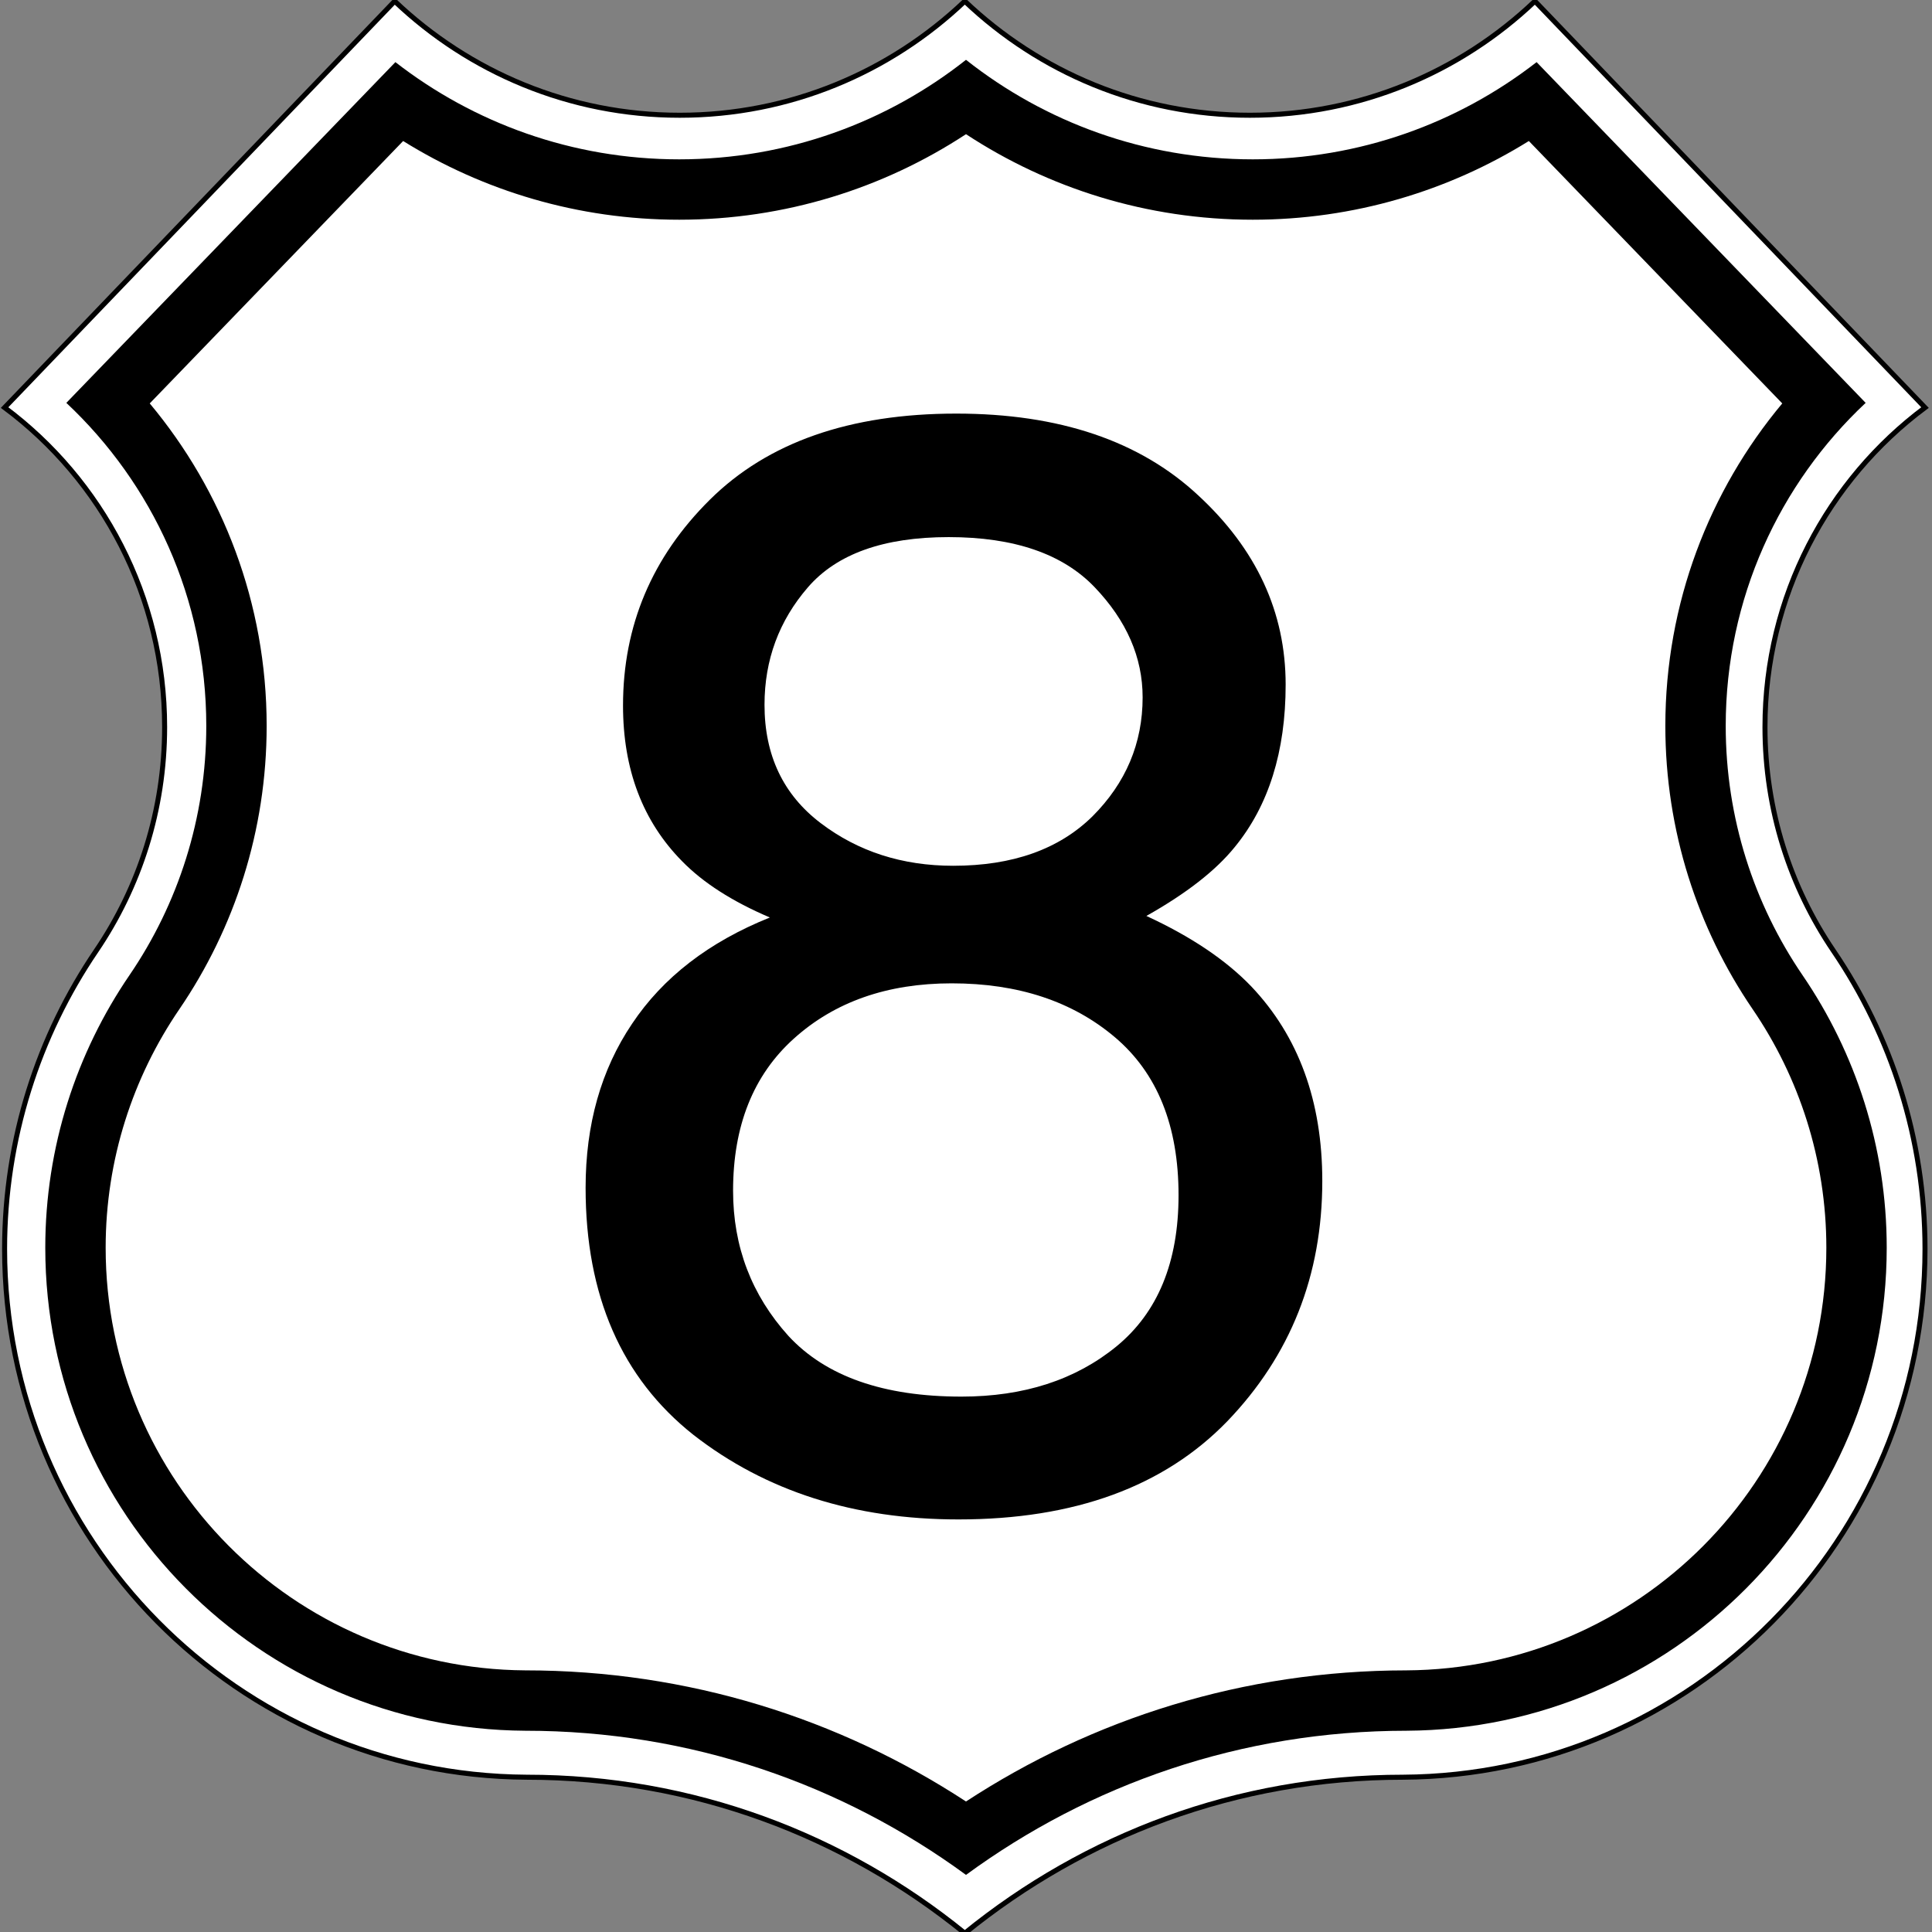 <?xml version="1.0" encoding="UTF-8" standalone="no"?>
<svg
   xmlns:dc="http://purl.org/dc/elements/1.1/"
   xmlns:cc="http://creativecommons.org/ns#"
   xmlns:rdf="http://www.w3.org/1999/02/22-rdf-syntax-ns#"
   xmlns:svg="http://www.w3.org/2000/svg"
   xmlns="http://www.w3.org/2000/svg"
   xmlns:sodipodi="http://sodipodi.sourceforge.net/DTD/sodipodi-0.dtd"
   xmlns:inkscape="http://www.inkscape.org/namespaces/inkscape"
   inkscape:version="1.0 (4035a4fb49, 2020-05-01)"
   sodipodi:docname="N8-KH.svg"
   xml:space="preserve"
   id="Layer_1"
   viewBox="0 0 384 384"
   height="384"
   width="384"
   version="1.0"><rect x="0" y="0" width="384" height="384" fill="#808080" stroke="none"/><sodipodi:namedview
     inkscape:document-rotation="0"
     showguides="false"
     inkscape:current-layer="Layer_1"
     inkscape:window-maximized="1"
     inkscape:window-y="-9"
     inkscape:window-x="-9"
     inkscape:cy="273.94646"
     inkscape:cx="171.86969"
     inkscape:zoom="2.546875"
     showgrid="false"
     id="namedview44"
     inkscape:window-height="1001"
     inkscape:window-width="1920"
     inkscape:pageshadow="2"
     inkscape:pageopacity="0"
     guidetolerance="10"
     gridtolerance="10"
     objecttolerance="10"
     borderopacity="1"
     bordercolor="#666666"
     pagecolor="#ffffff" /><defs
     id="defs2072" /><g
     transform="matrix(0.994,0,0,1,0.914,0.237)"
     id="g2045"
     style="stroke:#000000;stroke-opacity:1"><path
       inkscape:connector-curvature="0"
       id="path2047"
       style="fill:#ffffff;fill-rule:evenodd;stroke:#000000;stroke-opacity:1"
       d="M 192,0.003 C 177.132,14.055 157.072,22.67 135,22.67 112.927,22.67 92.868,14.052 78,0 L 0,80.771 c 19.416,14.393 32,37.479 32,63.504 0,16.488 -5.052,31.797 -13.691,44.463 C 6.793,205.588 0,226.051 0,248 c 0,57.787 46.68,104.67 104.39,104.998 33.278,0 63.585,11.611 87.61,31.002 24.023,-19.391 54.332,-31.002 87.609,-31.002 C 337.319,352.67 384,305.787 384,248 384,226.051 377.207,205.588 365.69,188.739 357.051,176.073 352,160.764 352,144.276 352,118.25 364.584,95.165 384,80.771 L 306,0 c -14.868,14.052 -34.928,22.67 -57,22.67 -22.072,0 -42.133,-8.615 -57,-22.667 z" /><path
       inkscape:connector-curvature="0"
       id="path2049"
       style="fill:none;fill-rule:evenodd;stroke:#000000;stroke-width:0;stroke-linecap:round;stroke-linejoin:round;stroke-miterlimit:3.864;stroke-opacity:1"
       d="M 192,0.003 C 177.132,14.055 157.072,22.67 135,22.67 112.927,22.67 92.868,14.052 78,0 L 0,80.771 c 19.416,14.393 32,37.479 32,63.504 0,16.488 -5.052,31.797 -13.691,44.463 C 6.793,205.588 0,226.051 0,248 c 0,57.787 46.68,104.67 104.39,104.998 33.278,0 63.585,11.611 87.61,31.002 24.023,-19.391 54.332,-31.002 87.609,-31.002 C 337.319,352.67 384,305.787 384,248 384,226.051 377.207,205.588 365.69,188.739 357.051,176.073 352,160.764 352,144.276 352,118.25 364.584,95.165 384,80.771 L 306,0 c -14.868,14.052 -34.928,22.67 -57,22.67 -22.072,0 -42.133,-8.615 -57,-22.667 z" /></g><g
     id="g2051"
     style="stroke:none;stroke-opacity:1"><path
       id="path2053"
       style="fill-rule:evenodd;stroke:none;stroke-opacity:1"
       d="M 303.871,28.027 L 354.238,80.183 C 339.748,97.525 331,119.886 331,144.276 C 331,165.119 337.405,184.539 348.348,200.58 C 357.565,214.068 363,230.432 363,248 C 363,294.229 325.656,331.736 279.49,331.999 C 247.121,332.021 217.158,341.616 192,358.061 C 166.811,341.596 136.805,331.998 104.39,331.998 C 58.28,331.673 21,294.19 21,248 C 21,230.433 26.434,214.068 35.652,200.58 C 46.594,184.539 53,165.119 53,144.276 C 53,119.885 44.252,97.525 29.761,80.183 L 80.128,28.027 C 96.056,37.937 114.875,43.67 135,43.67 C 156.028,43.67 175.63,37.411 192,26.67 C 208.369,37.411 227.972,43.67 249,43.67 C 269.125,43.67 287.943,37.937 303.871,28.027 z M 249,31.67 C 270.255,31.67 289.838,24.452 305.412,12.348 L 370.814,80.074 C 353.706,96.12 343,118.948 343,144.276 C 343,162.63 348.631,179.701 358.258,193.813 C 368.789,209.223 375,227.928 375,248 C 375,300.834 332.32,343.699 279.559,343.998 C 246.716,344.01 216.576,354.654 192,372.65 C 167.411,354.646 137.252,343.998 104.39,343.998 C 51.651,343.672 9,300.816 9,248 C 9,227.928 15.211,209.223 25.742,193.813 C 35.368,179.701 41,162.63 41,144.276 C 41,118.948 30.293,96.12 13.185,80.074 L 78.588,12.348 C 94.163,24.452 113.745,31.67 135,31.67 C 156.522,31.67 176.331,24.271 192,11.89 C 207.67,24.271 227.478,31.67 249,31.67 z " /></g><rect
     ry="0"
     y="67.534"
     x="286.693"
     height="0"
     width="0"
     id="rect4615"
     style="fill:#ffffff" /><rect
     ry="0"
     y="146.847"
     x="147.632"
     height="0"
     width="14.203"
     id="rect4634"
     style="fill:#ffffff" /><rect
     y="268.593"
     x="148.085"
     height="0"
     width="0.332"
     id="rect4636"
     style="fill:#ffffff" /><g
     transform="matrix(7.619,0,0,7.619,-730.891,-550.24)"
     style="font-size:40px;line-height:1.15;font-family:'TH SarabunPSK';-inkscape-font-specification:'TH SarabunPSK';text-align:center;text-anchor:middle;fill:#000000;stroke-width:0.131;fill-opacity:1"
     id="text4167"
     aria-label="8"><path
       id="path4169"
       style="font-style:normal;font-variant:normal;font-weight:normal;font-stretch:normal;font-family:Helvetica;-inkscape-font-specification:Helvetica;fill:#000000;stroke-width:0.131;fill-opacity:1"
       d="m 120.796,94.805 q 2.324,0 3.633,-1.289 1.309,-1.309 1.309,-3.105 0,-1.562 -1.25,-2.871 -1.25,-1.309 -3.809,-1.309 -2.539,0 -3.672,1.309 -1.133,1.309 -1.133,3.066 0,1.973 1.465,3.086 1.465,1.113 3.457,1.113 z m 0.215,13.848 q 2.441,0 4.043,-1.309 1.621,-1.328 1.621,-3.945 0,-2.715 -1.66,-4.121 -1.66,-1.406 -4.258,-1.406 -2.52,0 -4.121,1.445 -1.582,1.426 -1.582,3.965 0,2.188 1.445,3.789 1.465,1.582 4.512,1.582 z m -5,-12.5 q -1.465,-0.625 -2.285,-1.465 -1.543,-1.562 -1.543,-4.062 0,-3.125 2.266,-5.371 2.266,-2.246 6.426,-2.246 4.023,0 6.309,2.129 2.285,2.109 2.285,4.941 0,2.617 -1.328,4.238 -0.742,0.918 -2.305,1.797 1.738,0.801 2.734,1.836 1.855,1.953 1.855,5.078 0,3.691 -2.48,6.27 -2.48,2.559 -7.012,2.559 -4.082,0 -6.914,-2.207 -2.812,-2.227 -2.812,-6.445 0,-2.48 1.211,-4.277 1.211,-1.816 3.594,-2.773 z" /></g></svg>
